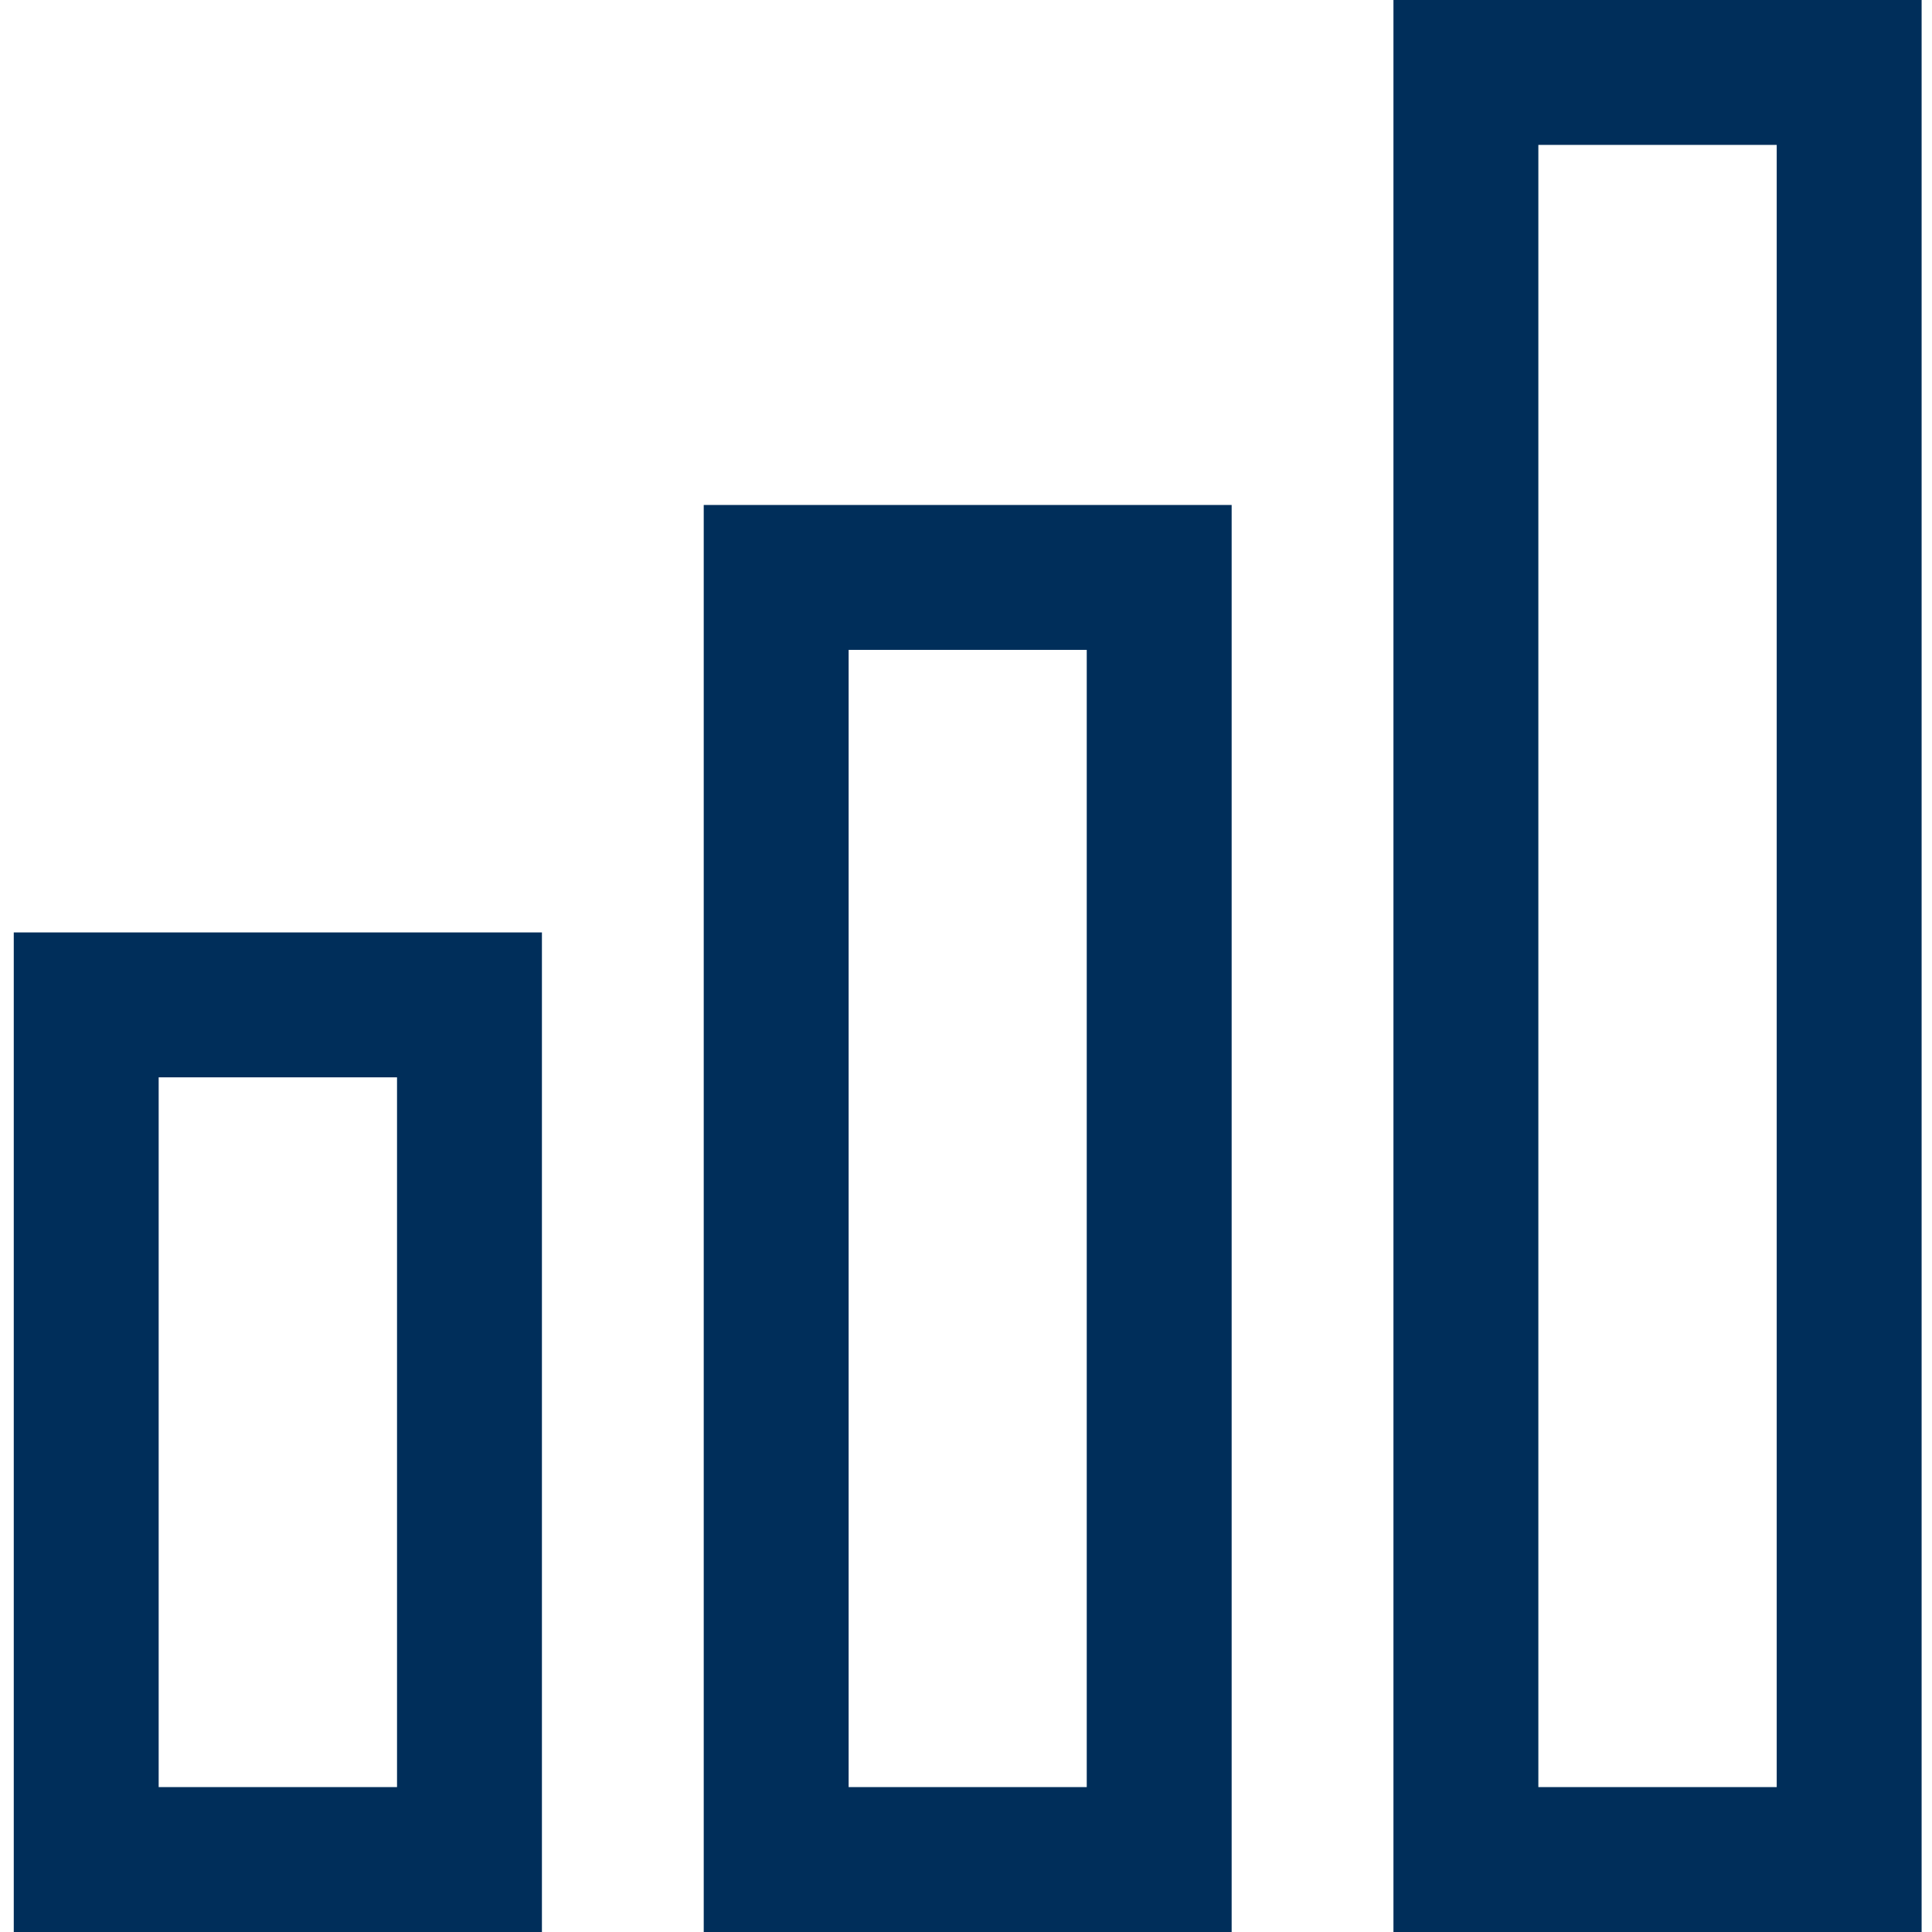<?xml version="1.0" encoding="UTF-8"?>
<svg id="Layer_1" data-name="Layer 1" xmlns="http://www.w3.org/2000/svg" viewBox="0 0 80 80">
  <defs>
    <style>
      .cls-1 {
        fill: #002e5a;
      }
    </style>
  </defs>
  <path class="cls-1" d="M.57,80h21.87v-41.39H.57v41.39ZM6.57,44.61h9.87v29.39H6.57v-29.39Z"/>
  <path class="cls-1" d="M29.14,80h21.86V20.91h-21.86v59.09ZM35.14,26.91h9.86v47.09h-9.86V26.91Z"/>
  <path class="cls-1" d="M57.7,0v80h21.87V0h-21.87ZM73.57,74h-9.87V6h9.87v68Z"/>
</svg>